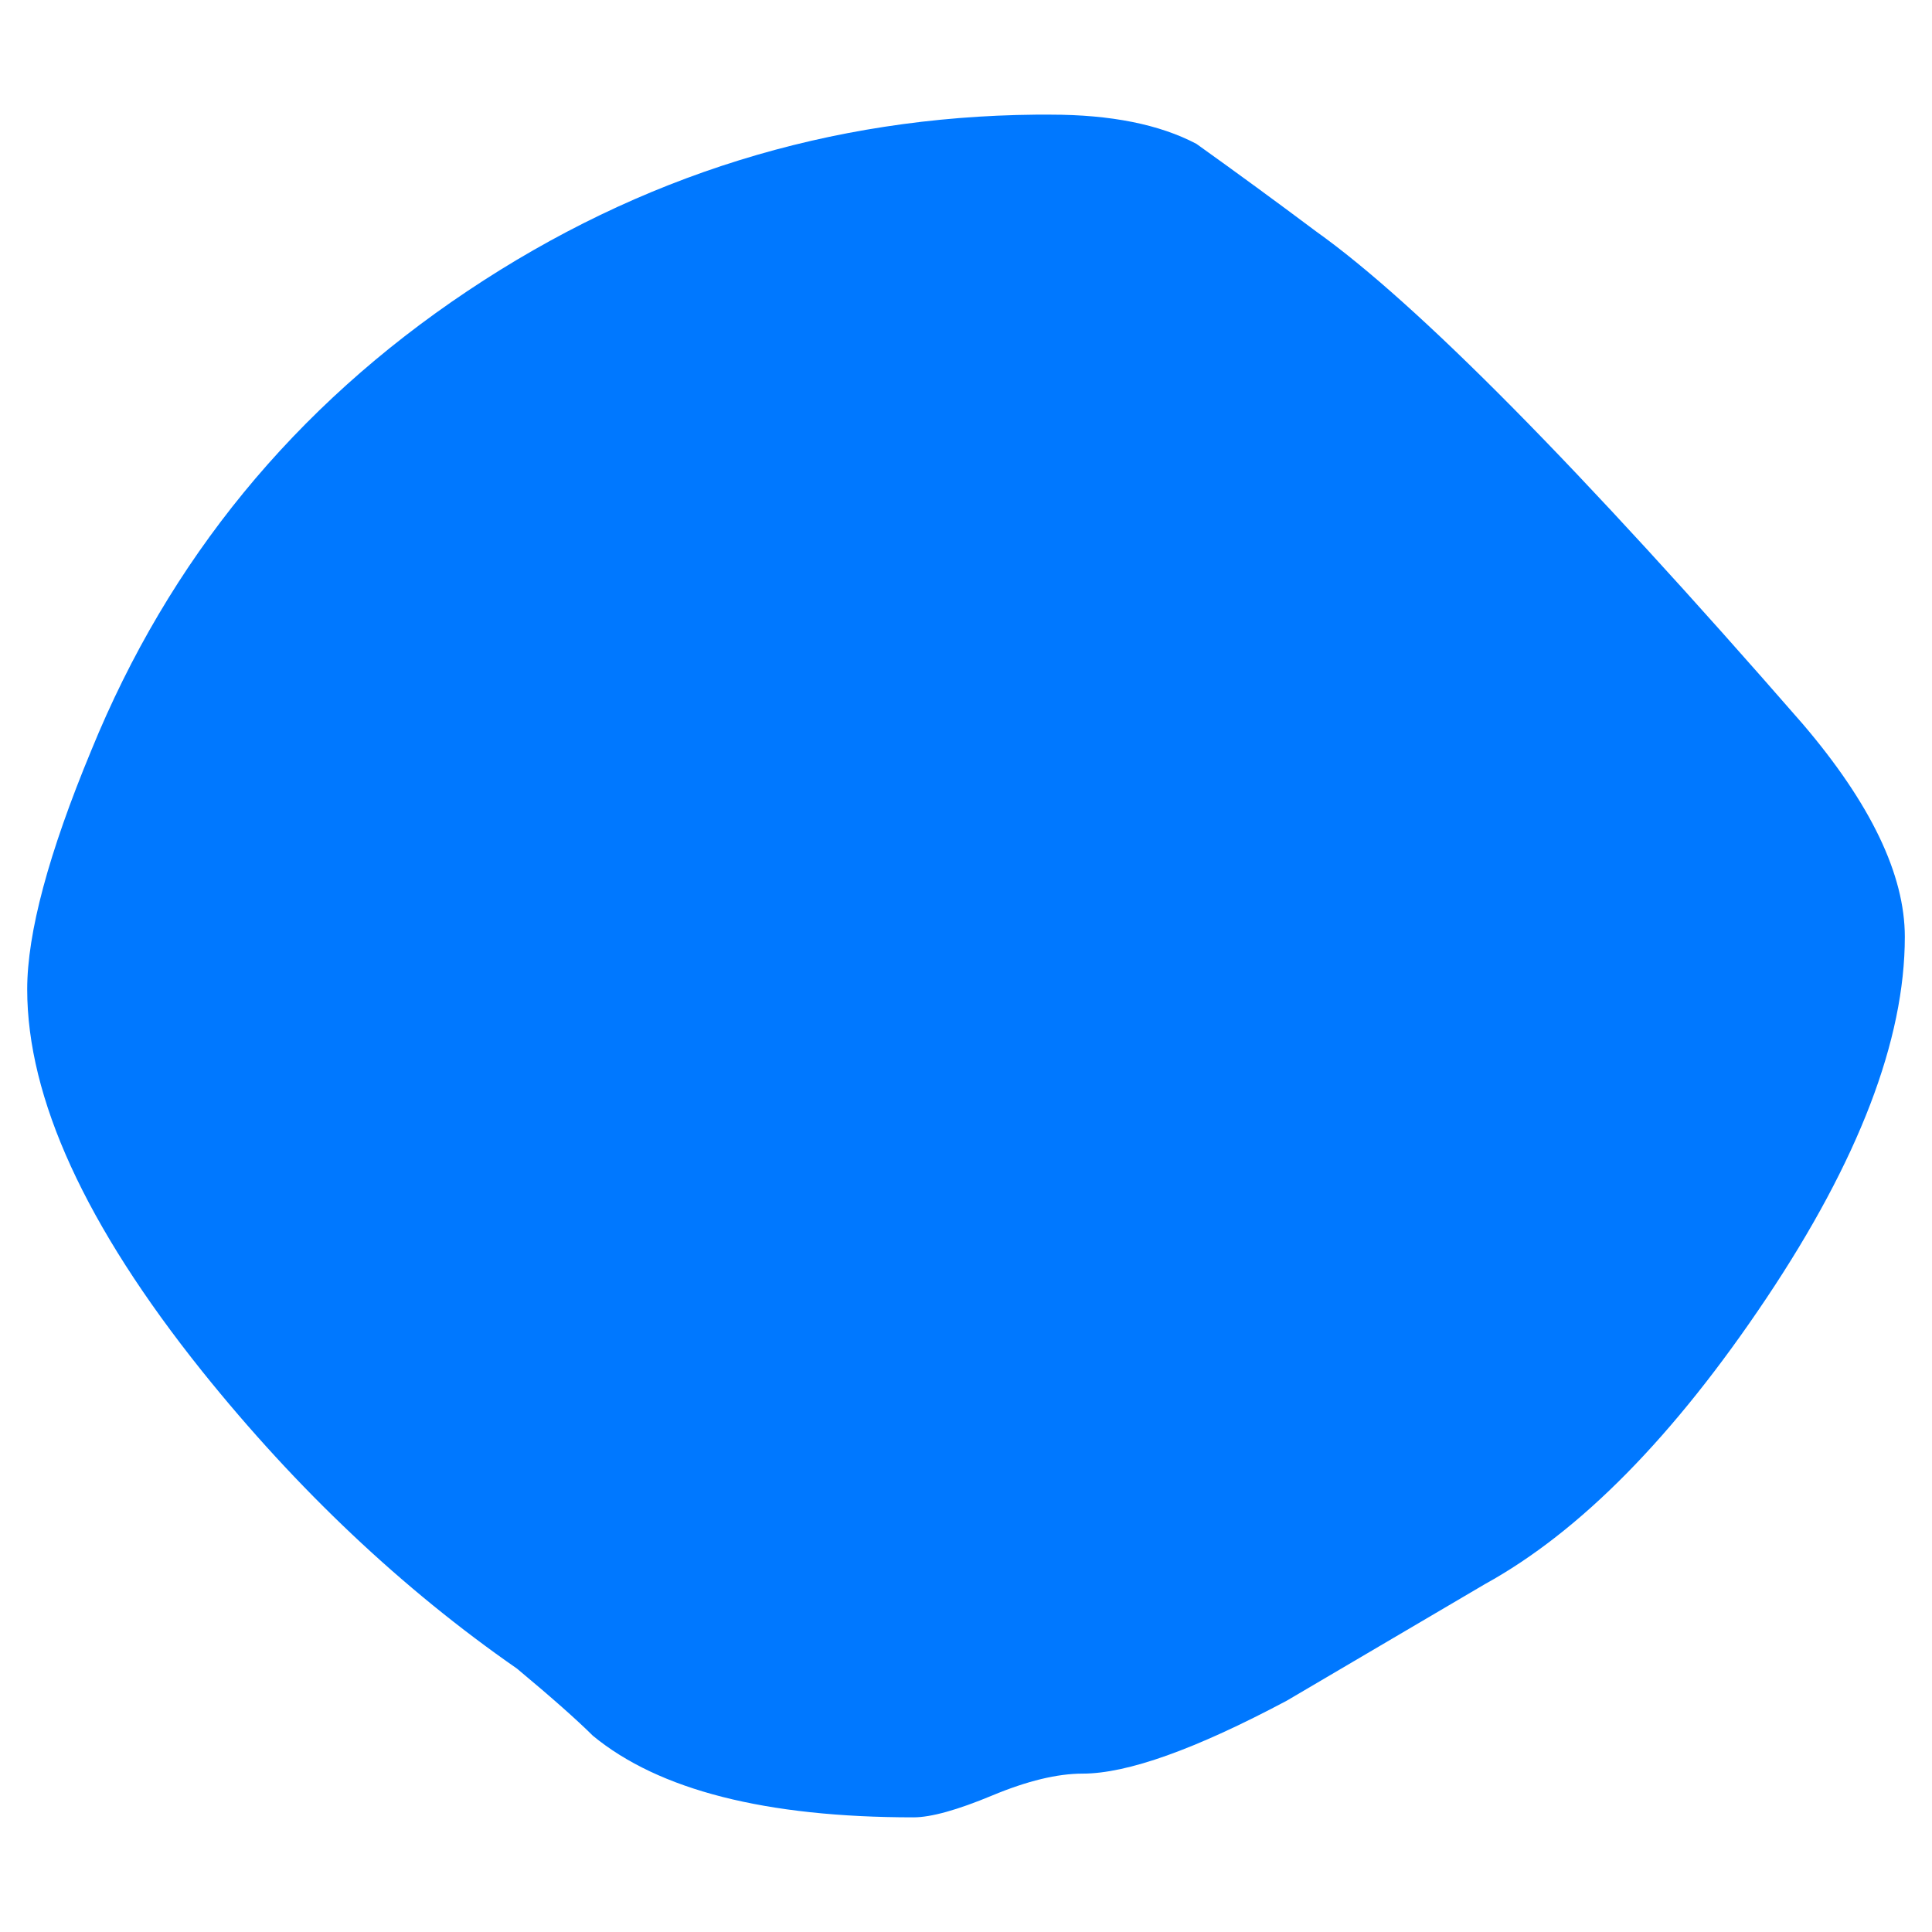 <?xml version="1.0" encoding="UTF-8"?> <svg xmlns="http://www.w3.org/2000/svg" id="Capa_1" data-name="Capa 1" viewBox="0 0 900 900"><defs><style> .cls-1 { fill: #0078ff; } </style></defs><path class="cls-1" d="m887.34,436.42c0,48-21.52,104.13-64.52,168.41-43.01,64.3-86.71,108.66-131.06,133.1-30.79,18.13-61.59,36.23-92.36,54.33-42.57,22.65-74.25,33.96-95.07,33.96-11.78,0-25.8,3.39-42.1,10.18-16.3,6.79-28.52,10.19-36.67,10.19-68.82,0-118.63-12.67-149.4-38.03-7.26-7.24-19.02-17.66-35.31-31.24-53.44-37.12-102.34-83.29-146.69-138.53-54.33-67.91-81.49-127.21-81.49-177.92,0-26.26,9.95-63.37,29.88-111.38,36.21-88.72,94.61-160.03,175.21-213.91,80.57-53.86,168.85-81.26,264.84-82.17h6.79c28.05,0,50.7,4.54,67.91,13.58,19.01,13.59,37.56,27.17,55.69,40.75,47.07,33.51,122.68,110.01,226.81,229.53,31.68,37.14,47.54,70.18,47.54,99.15Z"></path></svg> 